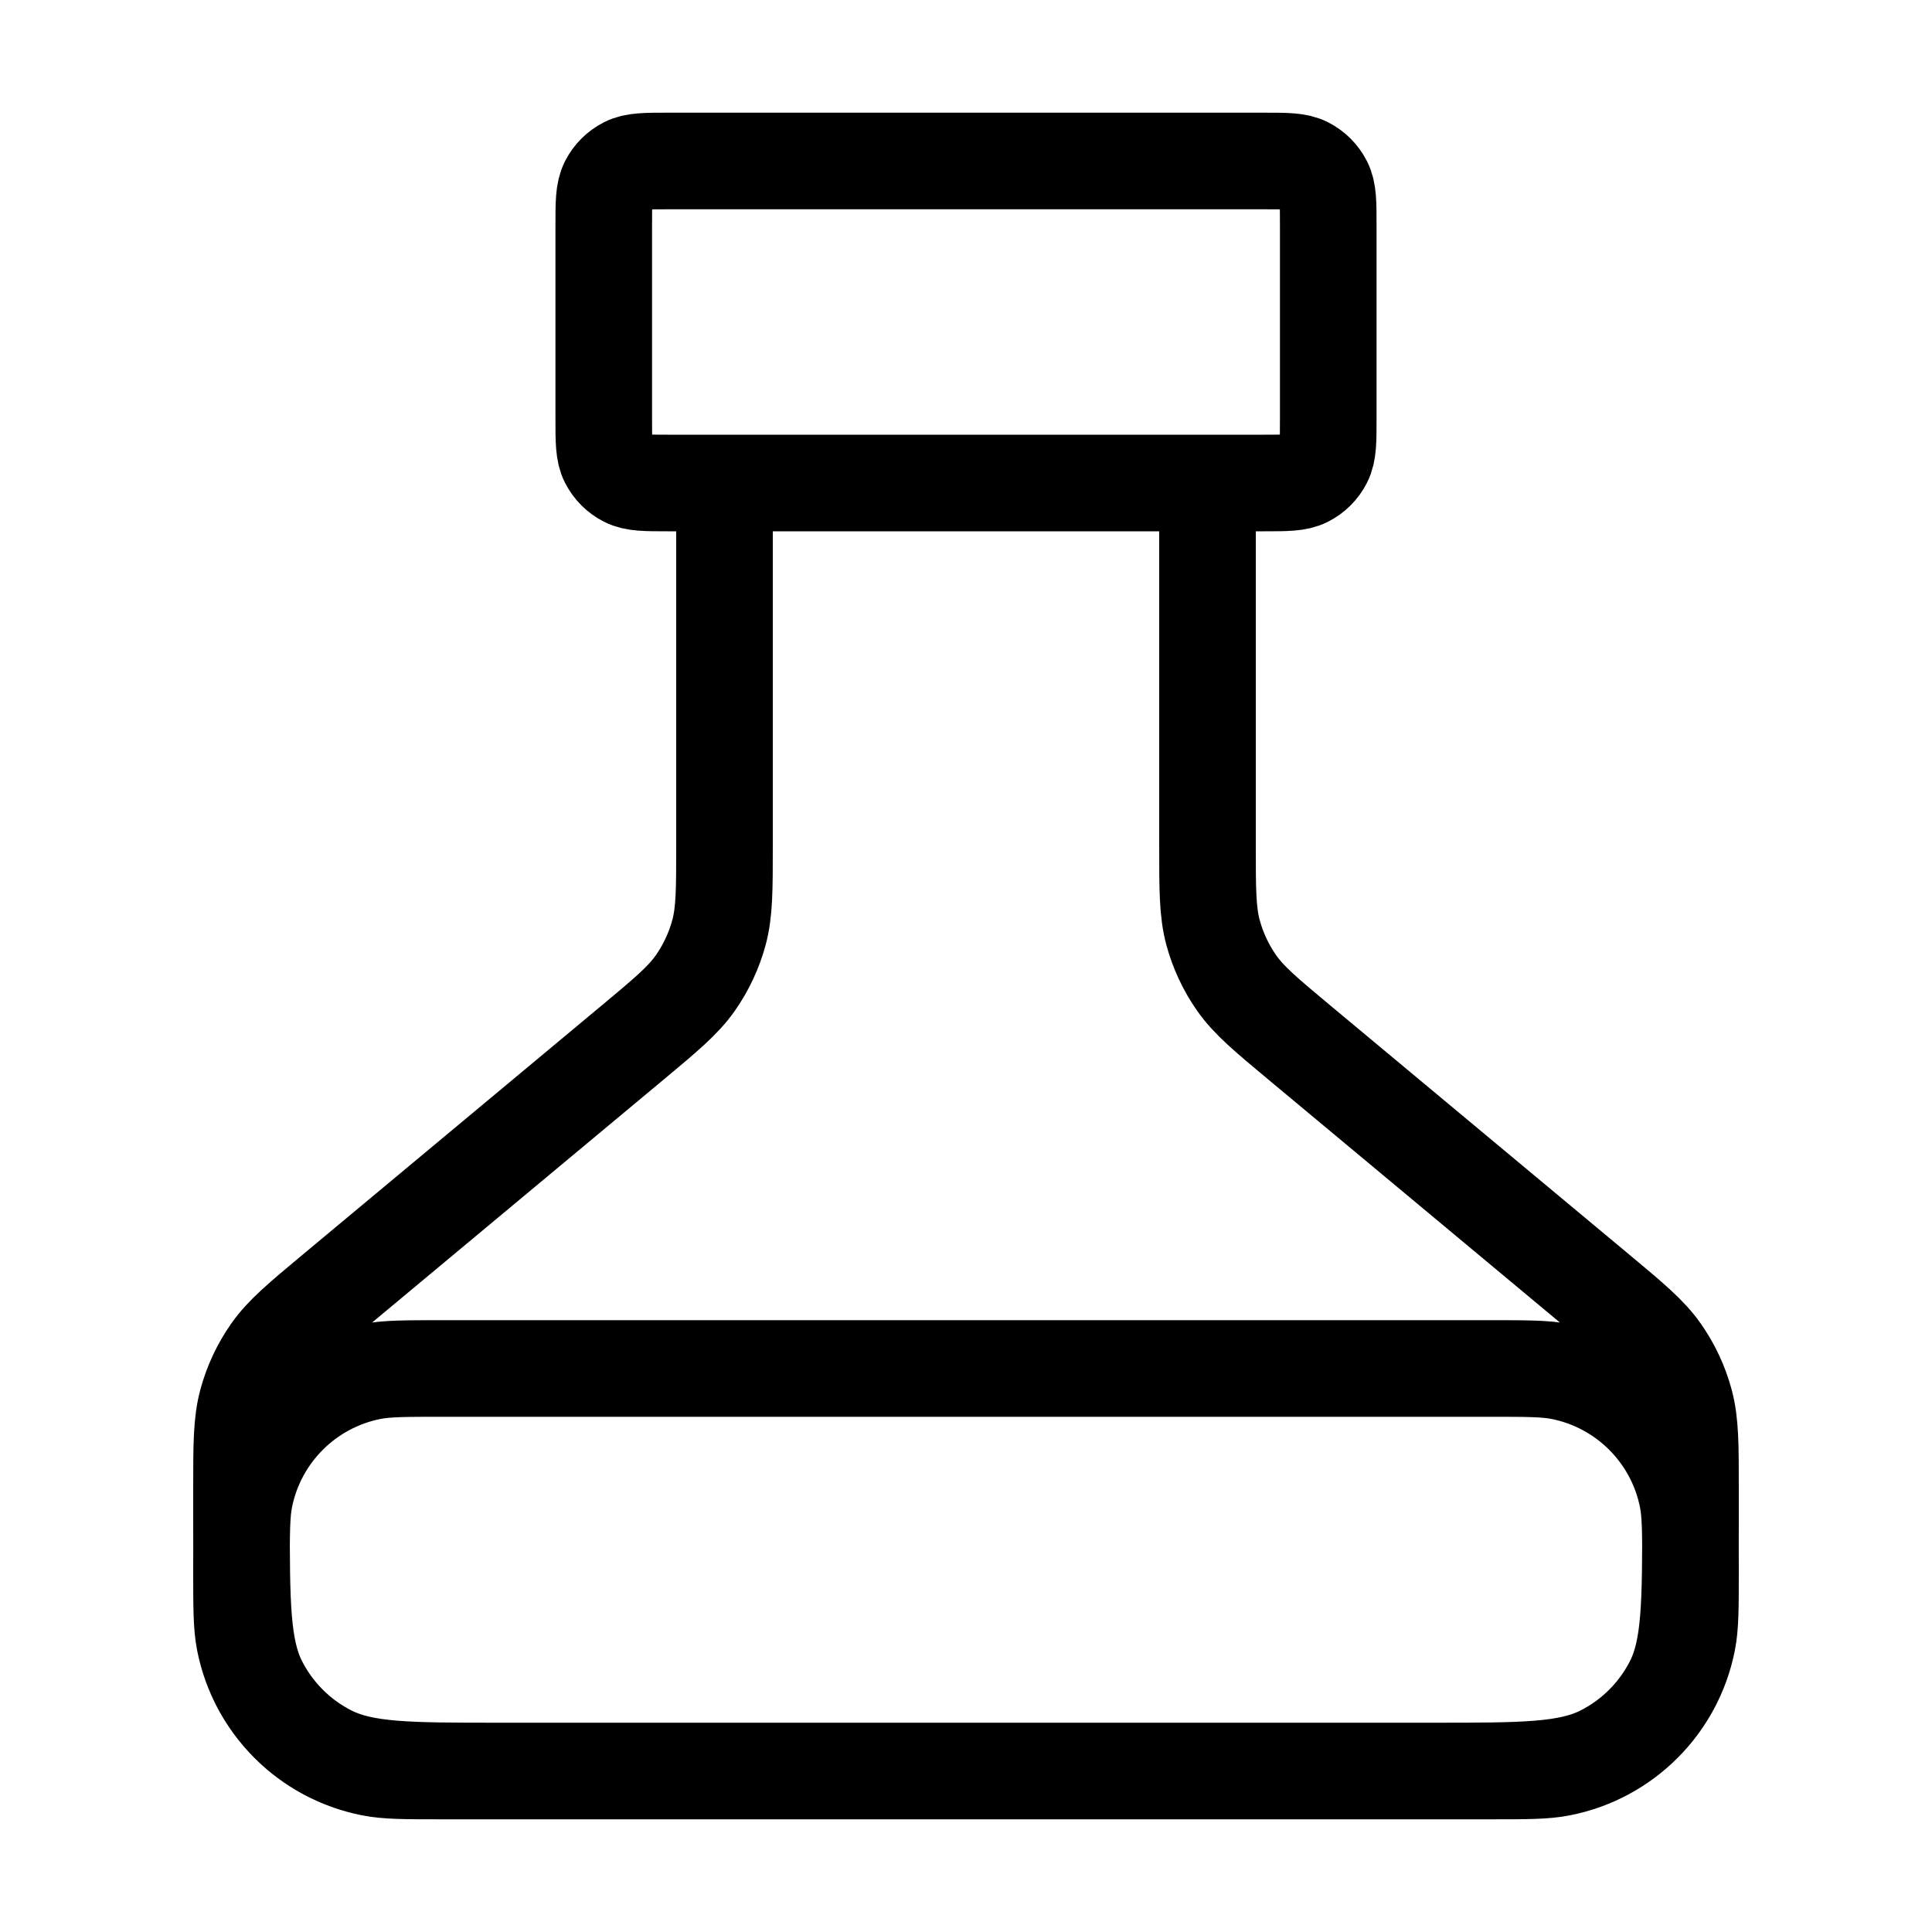 <svg width="40" height="40" viewBox="0 0 40 40" fill="none" xmlns="http://www.w3.org/2000/svg">
<path d="M15 10V17.502C15 18.42 15 18.879 14.886 19.305C14.784 19.682 14.617 20.038 14.393 20.357C14.139 20.717 13.786 21.011 13.081 21.599L6.919 26.734C6.214 27.322 5.861 27.616 5.607 27.976C5.383 28.295 5.216 28.651 5.114 29.029C5 29.454 5 29.913 5 30.831V31.333C5 33.2 5 34.133 5.363 34.847C5.683 35.474 6.193 35.984 6.82 36.303C7.533 36.667 8.466 36.667 10.333 36.667H29.667C31.534 36.667 32.467 36.667 33.18 36.303C33.807 35.984 34.317 35.474 34.637 34.847C35 34.133 35 33.2 35 31.333V30.831C35 29.913 35 29.454 34.886 29.029C34.784 28.651 34.617 28.295 34.393 27.976C34.139 27.616 33.786 27.322 33.081 26.734L26.919 21.599C26.214 21.011 25.861 20.717 25.607 20.357C25.383 20.038 25.216 19.682 25.114 19.305C25 18.879 25 18.42 25 17.502V10M13.833 10H26.167C26.633 10 26.867 10 27.045 9.909C27.202 9.829 27.329 9.702 27.409 9.545C27.5 9.367 27.5 9.133 27.5 8.667V4.667C27.5 4.2 27.5 3.967 27.409 3.788C27.329 3.631 27.202 3.504 27.045 3.424C26.867 3.333 26.633 3.333 26.167 3.333H13.833C13.367 3.333 13.133 3.333 12.955 3.424C12.798 3.504 12.671 3.631 12.591 3.788C12.5 3.967 12.5 4.2 12.5 4.667V8.667C12.5 9.133 12.5 9.367 12.591 9.545C12.671 9.702 12.798 9.829 12.955 9.909C13.133 10 13.367 10 13.833 10ZM9.167 28.333H30.833C31.608 28.333 31.995 28.333 32.317 28.397C33.639 28.66 34.673 29.694 34.936 31.016C35 31.338 35 31.726 35 32.5C35 33.274 35 33.662 34.936 33.984C34.673 35.306 33.639 36.34 32.317 36.602C31.995 36.667 31.608 36.667 30.833 36.667H9.167C8.392 36.667 8.005 36.667 7.683 36.602C6.361 36.34 5.327 35.306 5.064 33.984C5 33.662 5 33.274 5 32.5C5 31.726 5 31.338 5.064 31.016C5.327 29.694 6.361 28.66 7.683 28.397C8.005 28.333 8.392 28.333 9.167 28.333Z" stroke="black" stroke-width="2" stroke-linecap="round" stroke-linejoin="round"/>
</svg>
